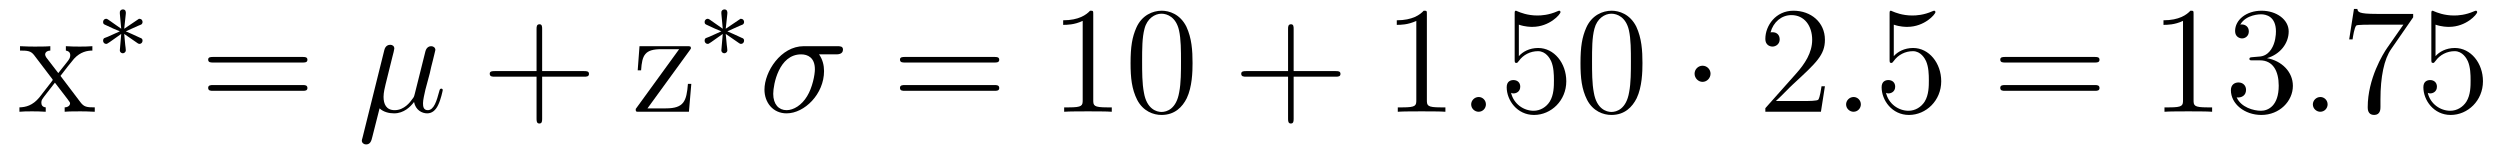 <?xml version='1.0'?>
<!-- This file was generated by dvisvgm 1.9.2 -->
<svg height='12pt' version='1.1' viewBox='0 -12 196 12' width='196pt' xmlns='http://www.w3.org/2000/svg' xmlns:xlink='http://www.w3.org/1999/xlink'>
<g id='page1'>
<g transform='matrix(1 0 0 1 -127 651)'>
<path d='M131.742 -657.051C132.086 -657.504 132.586 -658.145 132.805 -658.395C133.305 -658.941 133.852 -659.035 134.242 -659.035V-659.379C133.727 -659.348 133.695 -659.348 133.242 -659.348C132.789 -659.348 132.758 -659.348 132.164 -659.379V-659.035C132.32 -659.004 132.508 -658.941 132.508 -658.66C132.508 -658.457 132.398 -658.332 132.336 -658.238L131.57 -657.27L130.633 -658.488C130.602 -658.535 130.539 -658.644 130.539 -658.738C130.539 -658.801 130.586 -659.019 130.945 -659.035V-659.379C130.648 -659.348 130.039 -659.348 129.727 -659.348C129.336 -659.348 129.305 -659.348 128.57 -659.379V-659.035C129.18 -659.035 129.414 -659.004 129.664 -658.691L131.055 -656.863C131.086 -656.832 131.133 -656.769 131.133 -656.723C131.133 -656.691 130.195 -655.52 130.086 -655.363C129.555 -654.723 129.023 -654.598 128.523 -654.582V-654.238C128.977 -654.27 128.992 -654.27 129.508 -654.27C129.961 -654.27 129.977 -654.27 130.586 -654.238V-654.582C130.289 -654.613 130.242 -654.801 130.242 -654.973C130.242 -655.16 130.336 -655.254 130.445 -655.41C130.633 -655.66 131.023 -656.145 131.305 -656.52L132.289 -655.238C132.492 -654.973 132.492 -654.957 132.492 -654.879C132.492 -654.785 132.398 -654.598 132.07 -654.582V-654.238C132.383 -654.27 132.961 -654.27 133.305 -654.27C133.695 -654.27 133.711 -654.27 134.43 -654.238V-654.582C133.805 -654.582 133.586 -654.613 133.305 -654.988L131.742 -657.051ZM134.516 -654.238' fill-rule='evenodd'/>
<path d='M137.801 -659.605C137.879 -659.559 137.895 -659.559 137.941 -659.559C138.066 -659.559 138.176 -659.668 138.176 -659.809C138.176 -659.965 138.098 -659.996 137.973 -660.043C137.441 -660.293 137.254 -660.371 136.863 -660.543L137.801 -660.965C137.863 -660.981 138.004 -661.059 138.066 -661.074C138.144 -661.121 138.176 -661.199 138.176 -661.277C138.176 -661.371 138.129 -661.527 137.895 -661.527L136.738 -660.746L136.863 -661.918C136.879 -662.059 136.863 -662.262 136.629 -662.262C136.488 -662.262 136.379 -662.137 136.395 -662.027V-661.934L136.504 -660.746L135.457 -661.48C135.379 -661.527 135.348 -661.527 135.316 -661.527C135.191 -661.527 135.082 -661.418 135.082 -661.277C135.082 -661.121 135.16 -661.09 135.27 -661.043C135.801 -660.793 136.004 -660.699 136.395 -660.543L135.457 -660.121C135.395 -660.105 135.238 -660.027 135.176 -660.012C135.098 -659.965 135.082 -659.871 135.082 -659.809C135.082 -659.668 135.191 -659.559 135.316 -659.559C135.379 -659.559 135.395 -659.559 135.598 -659.699L136.504 -660.34L136.395 -659.059C136.395 -658.902 136.52 -658.824 136.629 -658.824C136.723 -658.824 136.863 -658.902 136.863 -659.059C136.863 -659.137 136.832 -659.387 136.816 -659.496C136.785 -659.762 136.77 -660.059 136.738 -660.34L137.801 -659.605ZM138.719 -658.559' fill-rule='evenodd'/>
<path d='M150.727 -658.098C150.898 -658.098 151.102 -658.098 151.102 -658.316C151.102 -658.535 150.898 -658.535 150.727 -658.535H143.711C143.539 -658.535 143.32 -658.535 143.32 -658.332C143.32 -658.098 143.523 -658.098 143.711 -658.098H150.727ZM150.727 -655.879C150.898 -655.879 151.102 -655.879 151.102 -656.098C151.102 -656.332 150.898 -656.332 150.727 -656.332H143.711C143.539 -656.332 143.32 -656.332 143.32 -656.113C143.32 -655.879 143.523 -655.879 143.711 -655.879H150.727ZM151.797 -654.238' fill-rule='evenodd'/>
<path d='M156.758 -654.504C157.055 -654.223 157.492 -654.113 157.898 -654.113C158.664 -654.113 159.18 -654.629 159.461 -655.004C159.586 -654.363 160.086 -654.113 160.492 -654.113C160.852 -654.113 161.148 -654.332 161.352 -654.77C161.555 -655.176 161.711 -655.895 161.711 -655.941C161.711 -656.004 161.664 -656.051 161.602 -656.051C161.492 -656.051 161.477 -655.988 161.43 -655.816C161.242 -655.113 161.023 -654.363 160.539 -654.363C160.195 -654.363 160.164 -654.66 160.164 -654.91C160.164 -655.176 160.273 -655.613 160.352 -655.973L160.695 -657.254C160.742 -657.488 160.867 -658.02 160.93 -658.238C160.992 -658.52 161.133 -659.035 161.133 -659.082C161.133 -659.254 160.992 -659.379 160.805 -659.379C160.695 -659.379 160.445 -659.332 160.352 -658.973L159.523 -655.66C159.461 -655.426 159.461 -655.395 159.305 -655.207C159.164 -655.004 158.695 -654.363 157.945 -654.363C157.273 -654.363 157.07 -654.848 157.07 -655.41C157.07 -655.754 157.18 -656.176 157.227 -656.379L157.758 -658.52C157.82 -658.738 157.914 -659.129 157.914 -659.191C157.914 -659.394 157.758 -659.488 157.602 -659.488C157.492 -659.488 157.227 -659.457 157.133 -659.082L155.414 -652.176C155.398 -652.113 155.367 -652.051 155.367 -651.973C155.367 -651.801 155.523 -651.676 155.695 -651.676C156.039 -651.676 156.117 -651.957 156.195 -652.285L156.758 -654.504ZM162.117 -654.238' fill-rule='evenodd'/>
<path d='M169.504 -656.988H172.801C172.973 -656.988 173.176 -656.988 173.176 -657.207S172.973 -657.426 172.801 -657.426H169.504V-660.723C169.504 -660.894 169.504 -661.098 169.301 -661.098C169.066 -661.098 169.066 -660.894 169.066 -660.723V-657.426H165.785C165.613 -657.426 165.395 -657.426 165.395 -657.223C165.395 -656.988 165.598 -656.988 165.785 -656.988H169.066V-653.707C169.066 -653.535 169.066 -653.316 169.285 -653.316S169.504 -653.52 169.504 -653.707V-656.988ZM173.871 -654.238' fill-rule='evenodd'/>
<path d='M181.059 -659.035C181.168 -659.176 181.168 -659.191 181.168 -659.238C181.168 -659.379 181.074 -659.379 180.871 -659.379H177.137L176.996 -657.488H177.262C177.34 -658.691 177.559 -659.145 178.855 -659.145H180.246L176.84 -654.457C176.84 -654.238 176.856 -654.238 177.121 -654.238H181.012L181.199 -656.426H180.934C180.824 -655.066 180.621 -654.504 179.199 -654.504H177.762L181.059 -659.035ZM181.668 -654.238' fill-rule='evenodd'/>
<path d='M184.961 -659.605C185.039 -659.559 185.055 -659.559 185.102 -659.559C185.227 -659.559 185.336 -659.668 185.336 -659.809C185.336 -659.965 185.258 -659.996 185.133 -660.043C184.602 -660.293 184.414 -660.371 184.023 -660.543L184.961 -660.965C185.023 -660.981 185.164 -661.059 185.227 -661.074C185.305 -661.121 185.336 -661.199 185.336 -661.277C185.336 -661.371 185.289 -661.527 185.055 -661.527L183.898 -660.746L184.023 -661.918C184.039 -662.059 184.023 -662.262 183.789 -662.262C183.648 -662.262 183.539 -662.137 183.555 -662.027V-661.934L183.664 -660.746L182.617 -661.48C182.539 -661.527 182.508 -661.527 182.477 -661.527C182.352 -661.527 182.242 -661.418 182.242 -661.277C182.242 -661.121 182.32 -661.09 182.43 -661.043C182.961 -660.793 183.164 -660.699 183.555 -660.543L182.617 -660.121C182.555 -660.105 182.398 -660.027 182.336 -660.012C182.258 -659.965 182.242 -659.871 182.242 -659.809C182.242 -659.668 182.352 -659.559 182.477 -659.559C182.539 -659.559 182.555 -659.559 182.758 -659.699L183.664 -660.34L183.555 -659.059C183.555 -658.902 183.68 -658.824 183.789 -658.824C183.883 -658.824 184.023 -658.902 184.023 -659.059C184.023 -659.137 183.992 -659.387 183.977 -659.496C183.945 -659.762 183.93 -660.059 183.898 -660.34L184.961 -659.605ZM185.879 -658.559' fill-rule='evenodd'/>
<path d='M192.542 -658.738C192.684 -658.738 193.09 -658.738 193.09 -659.113C193.09 -659.379 192.856 -659.379 192.637 -659.379H190.012C188.215 -659.379 186.934 -657.379 186.934 -655.973C186.934 -654.973 187.59 -654.113 188.668 -654.113C190.074 -654.113 191.605 -655.629 191.605 -657.426C191.605 -657.879 191.496 -658.332 191.215 -658.738H192.542ZM188.668 -654.363C188.059 -654.363 187.621 -654.816 187.621 -655.644C187.621 -656.363 188.059 -658.738 189.809 -658.738C190.324 -658.738 190.887 -658.488 190.887 -657.566C190.887 -657.144 190.699 -656.145 190.277 -655.457C189.855 -654.754 189.215 -654.363 188.668 -654.363ZM193.078 -654.238' fill-rule='evenodd'/>
<path d='M204.965 -658.098C205.136 -658.098 205.34 -658.098 205.34 -658.316C205.34 -658.535 205.136 -658.535 204.965 -658.535H197.95C197.777 -658.535 197.558 -658.535 197.558 -658.332C197.558 -658.098 197.761 -658.098 197.95 -658.098H204.965ZM204.965 -655.879C205.136 -655.879 205.34 -655.879 205.34 -656.098C205.34 -656.332 205.136 -656.332 204.965 -656.332H197.95C197.777 -656.332 197.558 -656.332 197.558 -656.113C197.558 -655.879 197.761 -655.879 197.95 -655.879H204.965ZM206.035 -654.238' fill-rule='evenodd'/>
<path d='M212.711 -661.879C212.711 -662.16 212.711 -662.16 212.461 -662.16C212.179 -661.848 211.586 -661.41 210.352 -661.41V-661.051C210.632 -661.051 211.226 -661.051 211.883 -661.363V-655.16C211.883 -654.723 211.852 -654.582 210.805 -654.582H210.43V-654.238C210.758 -654.27 211.914 -654.27 212.305 -654.27C212.695 -654.27 213.836 -654.27 214.164 -654.238V-654.582H213.79C212.742 -654.582 212.711 -654.723 212.711 -655.16V-661.879ZM220.496 -658.051C220.496 -659.035 220.434 -660.004 220.012 -660.91C219.511 -661.91 218.652 -662.16 218.075 -662.16C217.387 -662.16 216.527 -661.816 216.09 -660.832C215.761 -660.082 215.636 -659.348 215.636 -658.051C215.636 -656.895 215.73 -656.019 216.152 -655.176C216.622 -654.27 217.434 -653.988 218.059 -653.988C219.106 -653.988 219.7 -654.613 220.043 -655.301C220.465 -656.191 220.496 -657.363 220.496 -658.051ZM218.059 -654.223C217.684 -654.223 216.902 -654.441 216.684 -655.738C216.542 -656.457 216.542 -657.363 216.542 -658.191C216.542 -659.176 216.542 -660.051 216.731 -660.754C216.934 -661.551 217.543 -661.926 218.059 -661.926C218.512 -661.926 219.199 -661.66 219.433 -660.629C219.59 -659.941 219.59 -659.004 219.59 -658.191C219.59 -657.395 219.59 -656.488 219.449 -655.77C219.23 -654.457 218.48 -654.223 218.059 -654.223ZM221.032 -654.238' fill-rule='evenodd'/>
<path d='M228.422 -656.988H231.719C231.89 -656.988 232.093 -656.988 232.093 -657.207S231.89 -657.426 231.719 -657.426H228.422V-660.723C228.422 -660.894 228.422 -661.098 228.218 -661.098C227.984 -661.098 227.984 -660.894 227.984 -660.723V-657.426H224.704C224.531 -657.426 224.312 -657.426 224.312 -657.223C224.312 -656.988 224.515 -656.988 224.704 -656.988H227.984V-653.707C227.984 -653.535 227.984 -653.316 228.203 -653.316C228.422 -653.316 228.422 -653.52 228.422 -653.707V-656.988ZM232.789 -654.238' fill-rule='evenodd'/>
<path d='M238.867 -661.879C238.867 -662.16 238.867 -662.16 238.618 -662.16C238.336 -661.848 237.742 -661.41 236.508 -661.41V-661.051C236.789 -661.051 237.383 -661.051 238.039 -661.363V-655.16C238.039 -654.723 238.008 -654.582 236.96 -654.582H236.586V-654.238C236.914 -654.27 238.07 -654.27 238.46 -654.27C238.852 -654.27 239.992 -654.27 240.32 -654.238V-654.582H239.945C238.898 -654.582 238.867 -654.723 238.867 -655.16V-661.879ZM241.309 -654.238' fill-rule='evenodd'/>
<path d='M243.496 -654.816C243.496 -655.16 243.215 -655.395 242.934 -655.395C242.59 -655.395 242.34 -655.113 242.34 -654.816C242.34 -654.473 242.636 -654.238 242.918 -654.238C243.262 -654.238 243.496 -654.519 243.496 -654.816ZM244.547 -654.238' fill-rule='evenodd'/>
<path d='M246.078 -661.066C246.578 -660.894 247 -660.894 247.141 -660.894C248.484 -660.894 249.343 -661.879 249.343 -662.051C249.343 -662.098 249.312 -662.16 249.25 -662.16C249.218 -662.16 249.203 -662.16 249.094 -662.113C248.422 -661.816 247.843 -661.785 247.531 -661.785C246.75 -661.785 246.187 -662.019 245.969 -662.113C245.875 -662.16 245.86 -662.16 245.844 -662.16C245.75 -662.16 245.75 -662.082 245.75 -661.895V-658.348C245.75 -658.129 245.75 -658.066 245.891 -658.066C245.953 -658.066 245.969 -658.082 246.078 -658.223C246.422 -658.707 246.984 -658.988 247.578 -658.988C248.203 -658.988 248.515 -658.41 248.609 -658.207C248.813 -657.738 248.828 -657.16 248.828 -656.707S248.828 -655.566 248.5 -655.035C248.234 -654.613 247.765 -654.316 247.235 -654.316C246.454 -654.316 245.672 -654.848 245.468 -655.723C245.531 -655.691 245.593 -655.676 245.657 -655.676C245.86 -655.676 246.187 -655.801 246.187 -656.207C246.187 -656.535 245.953 -656.723 245.657 -656.723C245.437 -656.723 245.125 -656.629 245.125 -656.16C245.125 -655.145 245.938 -653.988 247.266 -653.988C248.609 -653.988 249.797 -655.113 249.797 -656.629C249.797 -658.051 248.844 -659.238 247.594 -659.238C246.906 -659.238 246.376 -658.941 246.078 -658.598V-661.066ZM255.769 -658.051C255.769 -659.035 255.707 -660.004 255.286 -660.91C254.785 -661.91 253.926 -662.16 253.348 -662.16C252.66 -662.16 251.801 -661.816 251.363 -660.832C251.035 -660.082 250.91 -659.348 250.91 -658.051C250.91 -656.895 251.004 -656.019 251.425 -655.176C251.894 -654.27 252.707 -653.988 253.332 -653.988C254.378 -653.988 254.972 -654.613 255.317 -655.301C255.738 -656.191 255.769 -657.363 255.769 -658.051ZM253.332 -654.223C252.958 -654.223 252.175 -654.441 251.957 -655.738C251.816 -656.457 251.816 -657.363 251.816 -658.191C251.816 -659.176 251.816 -660.051 252.004 -660.754C252.208 -661.551 252.816 -661.926 253.332 -661.926C253.786 -661.926 254.473 -661.66 254.707 -660.629C254.863 -659.941 254.863 -659.004 254.863 -658.191C254.863 -657.395 254.863 -656.488 254.723 -655.77C254.504 -654.457 253.754 -654.223 253.332 -654.223ZM256.304 -654.238' fill-rule='evenodd'/>
<path d='M261.106 -657.223C261.106 -657.566 260.825 -657.848 260.48 -657.848C260.137 -657.848 259.855 -657.566 259.855 -657.223C259.855 -656.879 260.137 -656.582 260.48 -656.582C260.825 -656.582 261.106 -656.879 261.106 -657.223ZM262.183 -654.238' fill-rule='evenodd'/>
<path d='M270.074 -656.238H269.809C269.777 -656.035 269.683 -655.379 269.558 -655.191C269.48 -655.082 268.793 -655.082 268.434 -655.082H266.231C266.558 -655.363 267.277 -656.129 267.59 -656.41C269.402 -658.082 270.074 -658.691 270.074 -659.879C270.074 -661.254 268.98 -662.16 267.606 -662.16C266.215 -662.16 265.403 -660.988 265.403 -659.957C265.403 -659.348 265.933 -659.348 265.964 -659.348C266.215 -659.348 266.527 -659.535 266.527 -659.91C266.527 -660.254 266.309 -660.473 265.964 -660.473C265.855 -660.473 265.84 -660.473 265.808 -660.457C266.027 -661.269 266.668 -661.816 267.449 -661.816C268.465 -661.816 269.075 -660.973 269.075 -659.879C269.075 -658.863 268.496 -657.988 267.809 -657.223L265.403 -654.519V-654.238H269.761L270.074 -656.238ZM270.703 -654.238' fill-rule='evenodd'/>
<path d='M272.891 -654.816C272.891 -655.16 272.609 -655.395 272.328 -655.395C271.985 -655.395 271.734 -655.113 271.734 -654.816C271.734 -654.473 272.032 -654.238 272.312 -654.238C272.657 -654.238 272.891 -654.519 272.891 -654.816ZM273.942 -654.238' fill-rule='evenodd'/>
<path d='M275.473 -661.066C275.972 -660.894 276.395 -660.894 276.535 -660.894C277.879 -660.894 278.738 -661.879 278.738 -662.051C278.738 -662.098 278.707 -662.16 278.645 -662.16C278.614 -662.16 278.598 -662.16 278.489 -662.113C277.817 -661.816 277.238 -661.785 276.925 -661.785C276.144 -661.785 275.582 -662.019 275.363 -662.113C275.269 -662.16 275.254 -662.16 275.238 -662.16C275.144 -662.16 275.144 -662.082 275.144 -661.895V-658.348C275.144 -658.129 275.144 -658.066 275.285 -658.066C275.347 -658.066 275.363 -658.082 275.473 -658.223C275.816 -658.707 276.379 -658.988 276.973 -658.988C277.597 -658.988 277.91 -658.41 278.004 -658.207C278.207 -657.738 278.222 -657.16 278.222 -656.707S278.222 -655.566 277.895 -655.035C277.628 -654.613 277.16 -654.316 276.629 -654.316C275.848 -654.316 275.066 -654.848 274.864 -655.723C274.926 -655.691 274.988 -655.676 275.051 -655.676C275.254 -655.676 275.582 -655.801 275.582 -656.207C275.582 -656.535 275.347 -656.723 275.051 -656.723C274.832 -656.723 274.519 -656.629 274.519 -656.16C274.519 -655.145 275.332 -653.988 276.66 -653.988C278.004 -653.988 279.192 -655.113 279.192 -656.629C279.192 -658.051 278.238 -659.238 276.989 -659.238C276.301 -659.238 275.77 -658.941 275.473 -658.598V-661.066ZM279.821 -654.238' fill-rule='evenodd'/>
<path d='M291.227 -658.098C291.398 -658.098 291.601 -658.098 291.601 -658.316C291.601 -658.535 291.398 -658.535 291.227 -658.535H284.21C284.039 -658.535 283.82 -658.535 283.82 -658.332C283.82 -658.098 284.023 -658.098 284.21 -658.098H291.227ZM291.227 -655.879C291.398 -655.879 291.601 -655.879 291.601 -656.098C291.601 -656.332 291.398 -656.332 291.227 -656.332H284.21C284.039 -656.332 283.82 -656.332 283.82 -656.113C283.82 -655.879 284.023 -655.879 284.21 -655.879H291.227ZM292.297 -654.238' fill-rule='evenodd'/>
<path d='M298.976 -661.879C298.976 -662.16 298.976 -662.16 298.727 -662.16C298.445 -661.848 297.852 -661.41 296.617 -661.41V-661.051C296.898 -661.051 297.492 -661.051 298.148 -661.363V-655.16C298.148 -654.723 298.117 -654.582 297.071 -654.582H296.695V-654.238C297.024 -654.27 298.18 -654.27 298.571 -654.27C298.961 -654.27 300.102 -654.27 300.43 -654.238V-654.582H300.055C299.008 -654.582 298.976 -654.723 298.976 -655.16V-661.879ZM303.606 -658.52C303.402 -658.504 303.355 -658.488 303.355 -658.379C303.355 -658.269 303.418 -658.269 303.637 -658.269H304.183C305.2 -658.269 305.652 -657.426 305.652 -656.285C305.652 -654.723 304.84 -654.316 304.261 -654.316C303.684 -654.316 302.699 -654.582 302.356 -655.363C302.746 -655.316 303.09 -655.52 303.09 -655.957C303.09 -656.301 302.84 -656.535 302.496 -656.535C302.215 -656.535 301.902 -656.379 301.902 -655.926C301.902 -654.863 302.965 -653.988 304.292 -653.988C305.714 -653.988 306.762 -655.066 306.762 -656.27C306.762 -657.379 305.872 -658.238 304.73 -658.441C305.761 -658.738 306.433 -659.598 306.433 -660.535C306.433 -661.473 305.465 -662.16 304.309 -662.16C303.106 -662.16 302.231 -661.441 302.231 -660.566C302.231 -660.098 302.605 -659.988 302.777 -659.988C303.028 -659.988 303.308 -660.176 303.308 -660.535C303.308 -660.91 303.028 -661.082 302.761 -661.082C302.699 -661.082 302.668 -661.082 302.636 -661.066C303.09 -661.879 304.214 -661.879 304.261 -661.879C304.668 -661.879 305.434 -661.707 305.434 -660.535C305.434 -660.301 305.402 -659.645 305.059 -659.129C304.699 -658.598 304.292 -658.566 303.965 -658.551L303.606 -658.52ZM307.297 -654.238' fill-rule='evenodd'/>
<path d='M309.485 -654.816C309.485 -655.16 309.203 -655.395 308.922 -655.395C308.578 -655.395 308.328 -655.113 308.328 -654.816C308.328 -654.473 308.626 -654.238 308.906 -654.238C309.25 -654.238 309.485 -654.519 309.485 -654.816ZM310.535 -654.238' fill-rule='evenodd'/>
<path d='M316.192 -661.644V-661.91H313.332C311.879 -661.91 311.863 -662.066 311.816 -662.301H311.551L311.176 -659.91H311.442C311.473 -660.129 311.582 -660.863 311.738 -661.004C311.832 -661.066 312.722 -661.066 312.894 -661.066H315.426L314.16 -659.254C313.832 -658.785 312.629 -656.832 312.629 -654.598C312.629 -654.457 312.629 -653.988 313.129 -653.988C313.628 -653.988 313.628 -654.457 313.628 -654.613V-655.207C313.628 -656.973 313.91 -658.363 314.473 -659.16L316.192 -661.644ZM317.945 -661.066C318.445 -660.894 318.868 -660.894 319.008 -660.894C320.352 -660.894 321.211 -661.879 321.211 -662.051C321.211 -662.098 321.18 -662.16 321.118 -662.16C321.086 -662.16 321.071 -662.16 320.96 -662.113C320.29 -661.816 319.711 -661.785 319.398 -661.785C318.617 -661.785 318.055 -662.019 317.836 -662.113C317.742 -662.16 317.726 -662.16 317.711 -662.16C317.617 -662.16 317.617 -662.082 317.617 -661.895V-658.348C317.617 -658.129 317.617 -658.066 317.758 -658.066C317.82 -658.066 317.836 -658.082 317.945 -658.223C318.289 -658.707 318.852 -658.988 319.445 -658.988C320.07 -658.988 320.383 -658.41 320.477 -658.207C320.68 -657.738 320.695 -657.16 320.695 -656.707S320.695 -655.566 320.368 -655.035C320.101 -654.613 319.633 -654.316 319.102 -654.316C318.32 -654.316 317.539 -654.848 317.336 -655.723C317.399 -655.691 317.461 -655.676 317.524 -655.676C317.726 -655.676 318.055 -655.801 318.055 -656.207C318.055 -656.535 317.82 -656.723 317.524 -656.723C317.305 -656.723 316.992 -656.629 316.992 -656.16C316.992 -655.145 317.804 -653.988 319.133 -653.988C320.477 -653.988 321.664 -655.113 321.664 -656.629C321.664 -658.051 320.711 -659.238 319.46 -659.238C318.774 -659.238 318.242 -658.941 317.945 -658.598V-661.066ZM322.292 -654.238' fill-rule='evenodd'/>
</g>
</g>
</svg>
